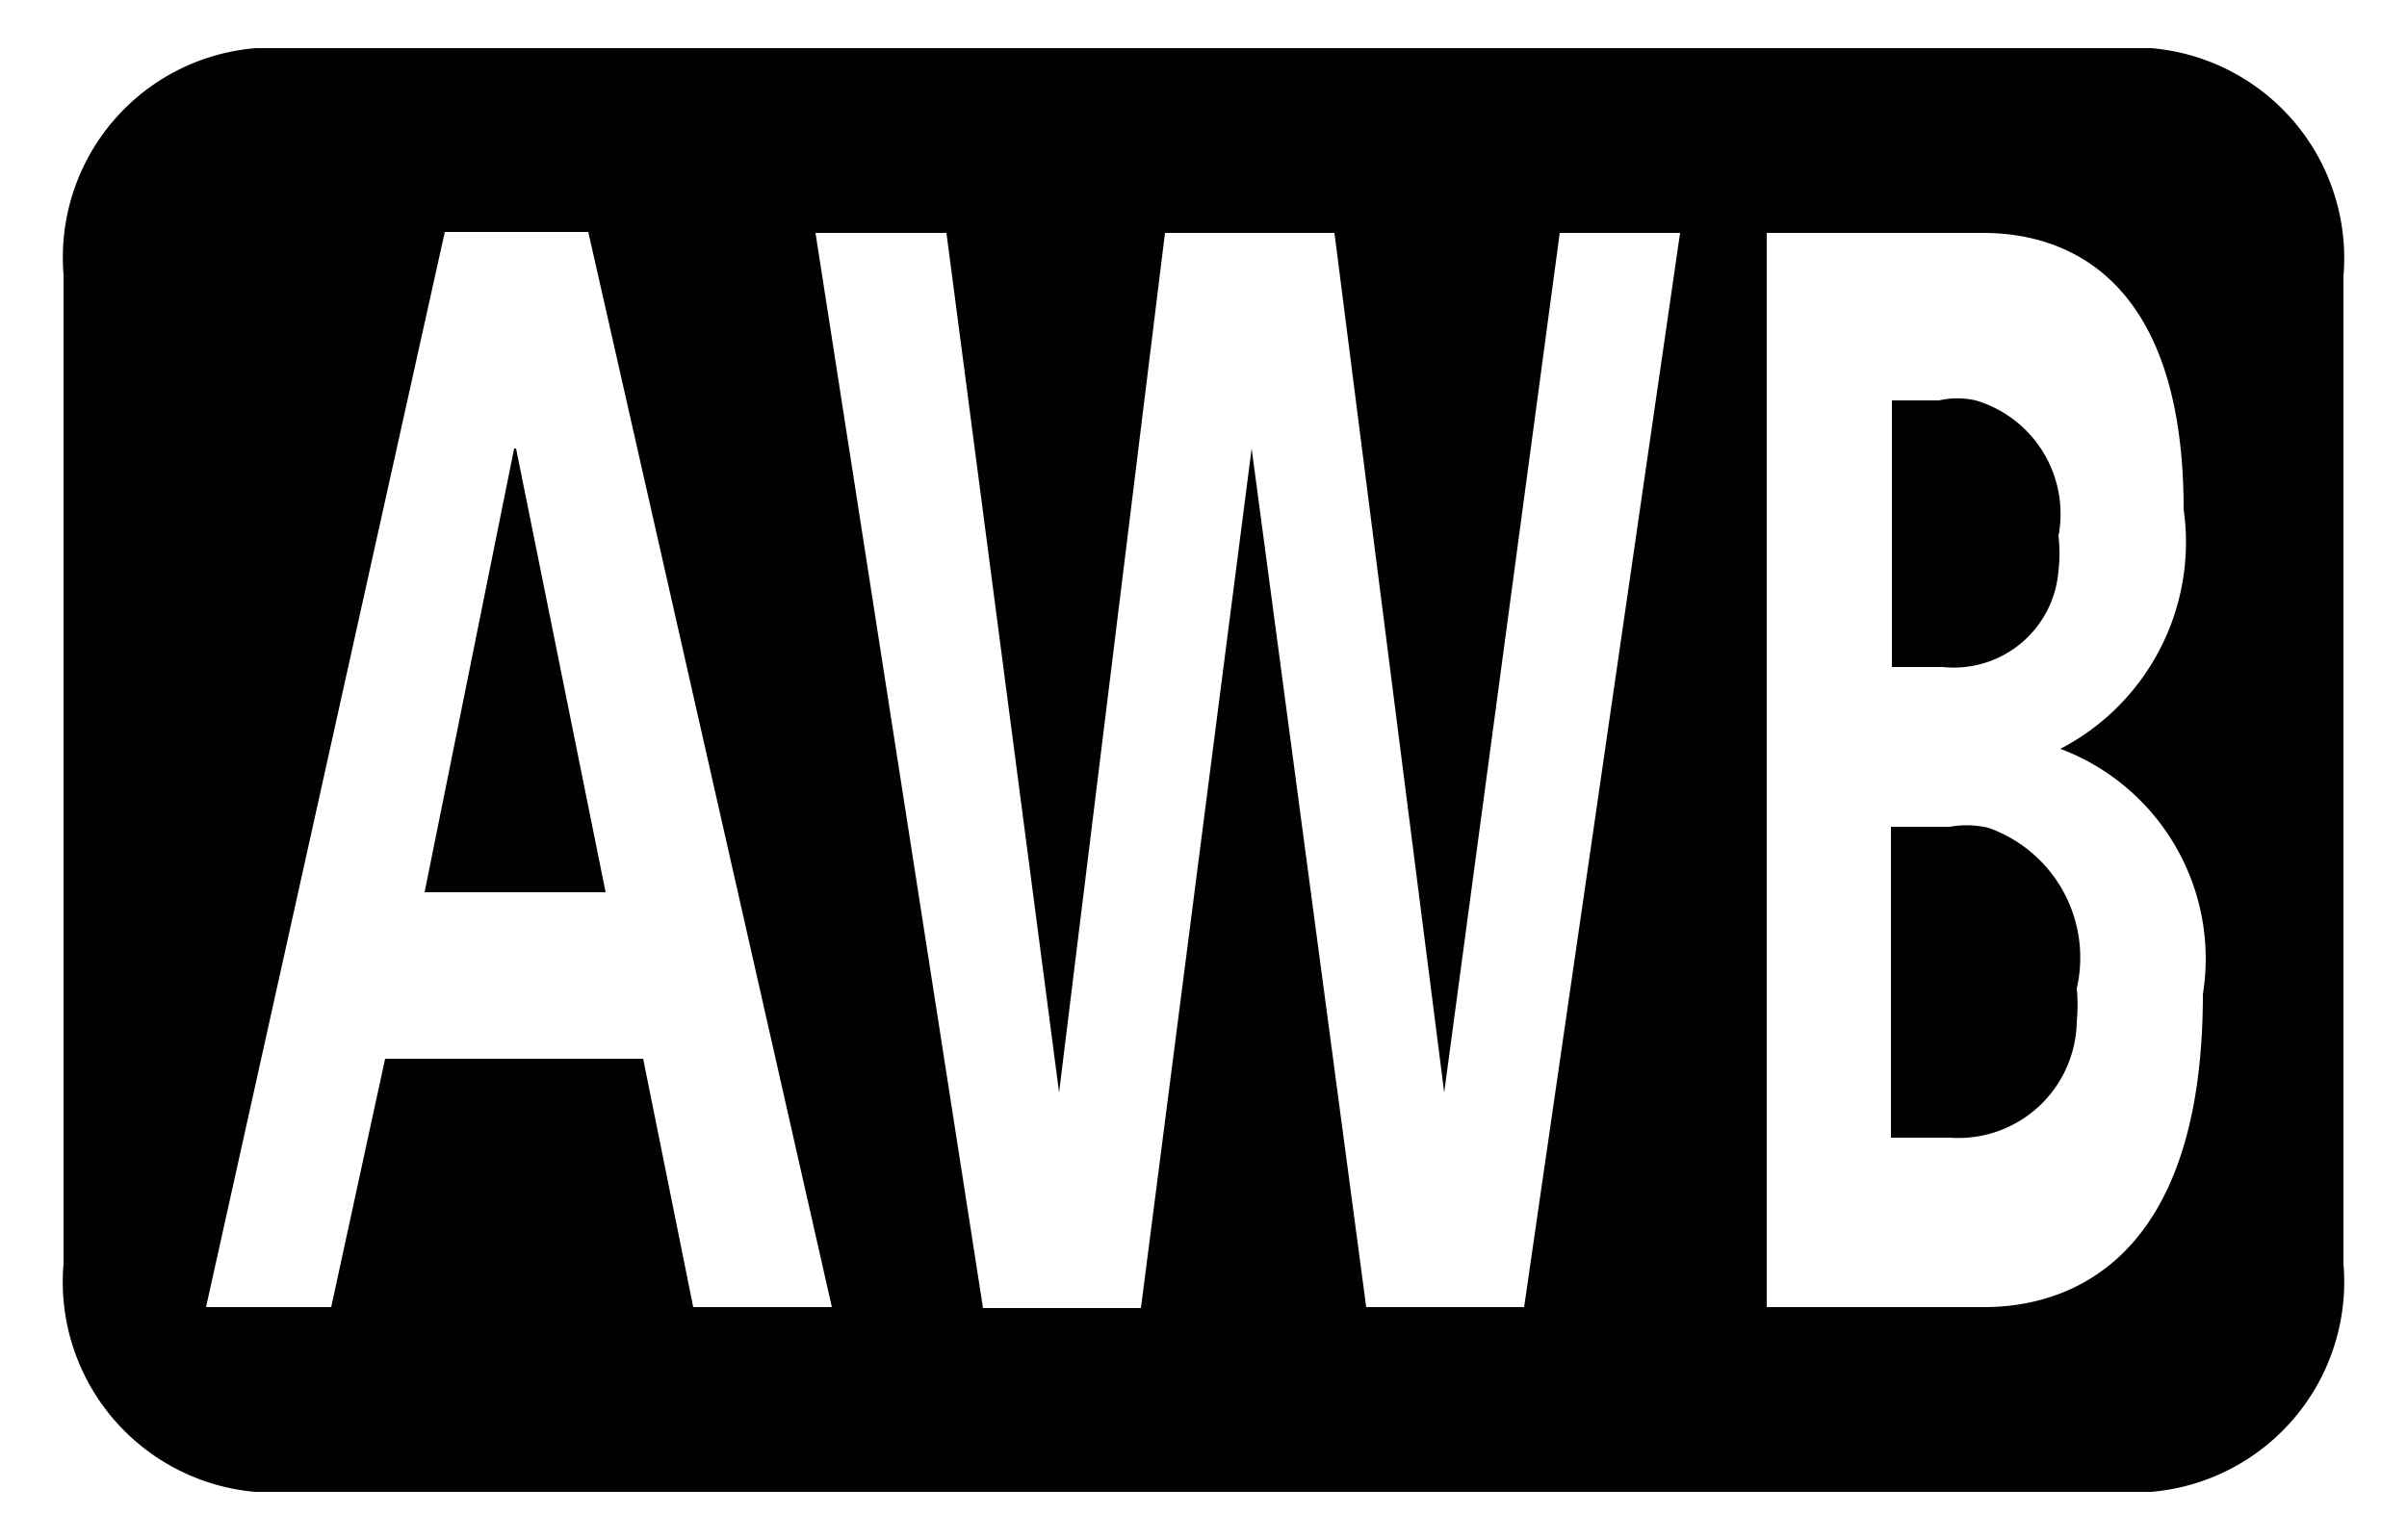 <svg id="レイヤー_1" data-name="レイヤー 1" xmlns="http://www.w3.org/2000/svg" width="25" height="16" viewBox="0 0 25 16">
  <defs>
    <style>
      .cls-1 {
        fill: none;
      }

      .cls-2 {
        fill: #030000;
      }
    </style>
  </defs>
  <title>icon_wb-auto</title>
  <rect class="cls-1" width="25" height="16"/>
  <g>
    <path class="cls-2" d="M22.34.5H2.66a2.18,2.18,0,0,0-2,2.35s0,0,0,0V13.13A2.19,2.19,0,0,0,2.65,15.5H22.34a2.19,2.19,0,0,0,2-2.37V2.87A2.19,2.19,0,0,0,22.34.5ZM7.2,13.58,6.68,11H4l-.56,2.58H2.14L4.62,2.41H6.11L8.64,13.58Zm8.63,0H14.19L13,4.66h0l-1.15,8.93H10.21L8.47,2.42H9.83L11,11.35h0l1.1-8.93h1.76L15,11.35h0l1.2-8.93h1.25Zm4.77,0H18.35V2.42H20.6c.82,0,2.08.42,2.08,2.87A2.42,2.42,0,0,1,21.4,7.78h0a2.33,2.33,0,0,1,1.48,2.55c0,2.84-1.46,3.25-2.27,3.25Z"/>
    <polygon class="cls-2" points="5.34 4.66 4.41 9.27 6.29 9.27 5.36 4.66 5.34 4.66"/>
    <path class="cls-2" d="M20.25,8.59h-.61v3.23h.61a1.23,1.23,0,0,0,1.32-1.21,1.72,1.72,0,0,0,0-.34,1.43,1.43,0,0,0-.92-1.67A1,1,0,0,0,20.25,8.59Z"/>
    <path class="cls-2" d="M21.38,5.57a1.23,1.23,0,0,0-.86-1.41.85.85,0,0,0-.38,0h-.49V6.93h.53a1.09,1.09,0,0,0,1.2-1A1.54,1.54,0,0,0,21.38,5.57Z"/>
  </g>
</svg>
